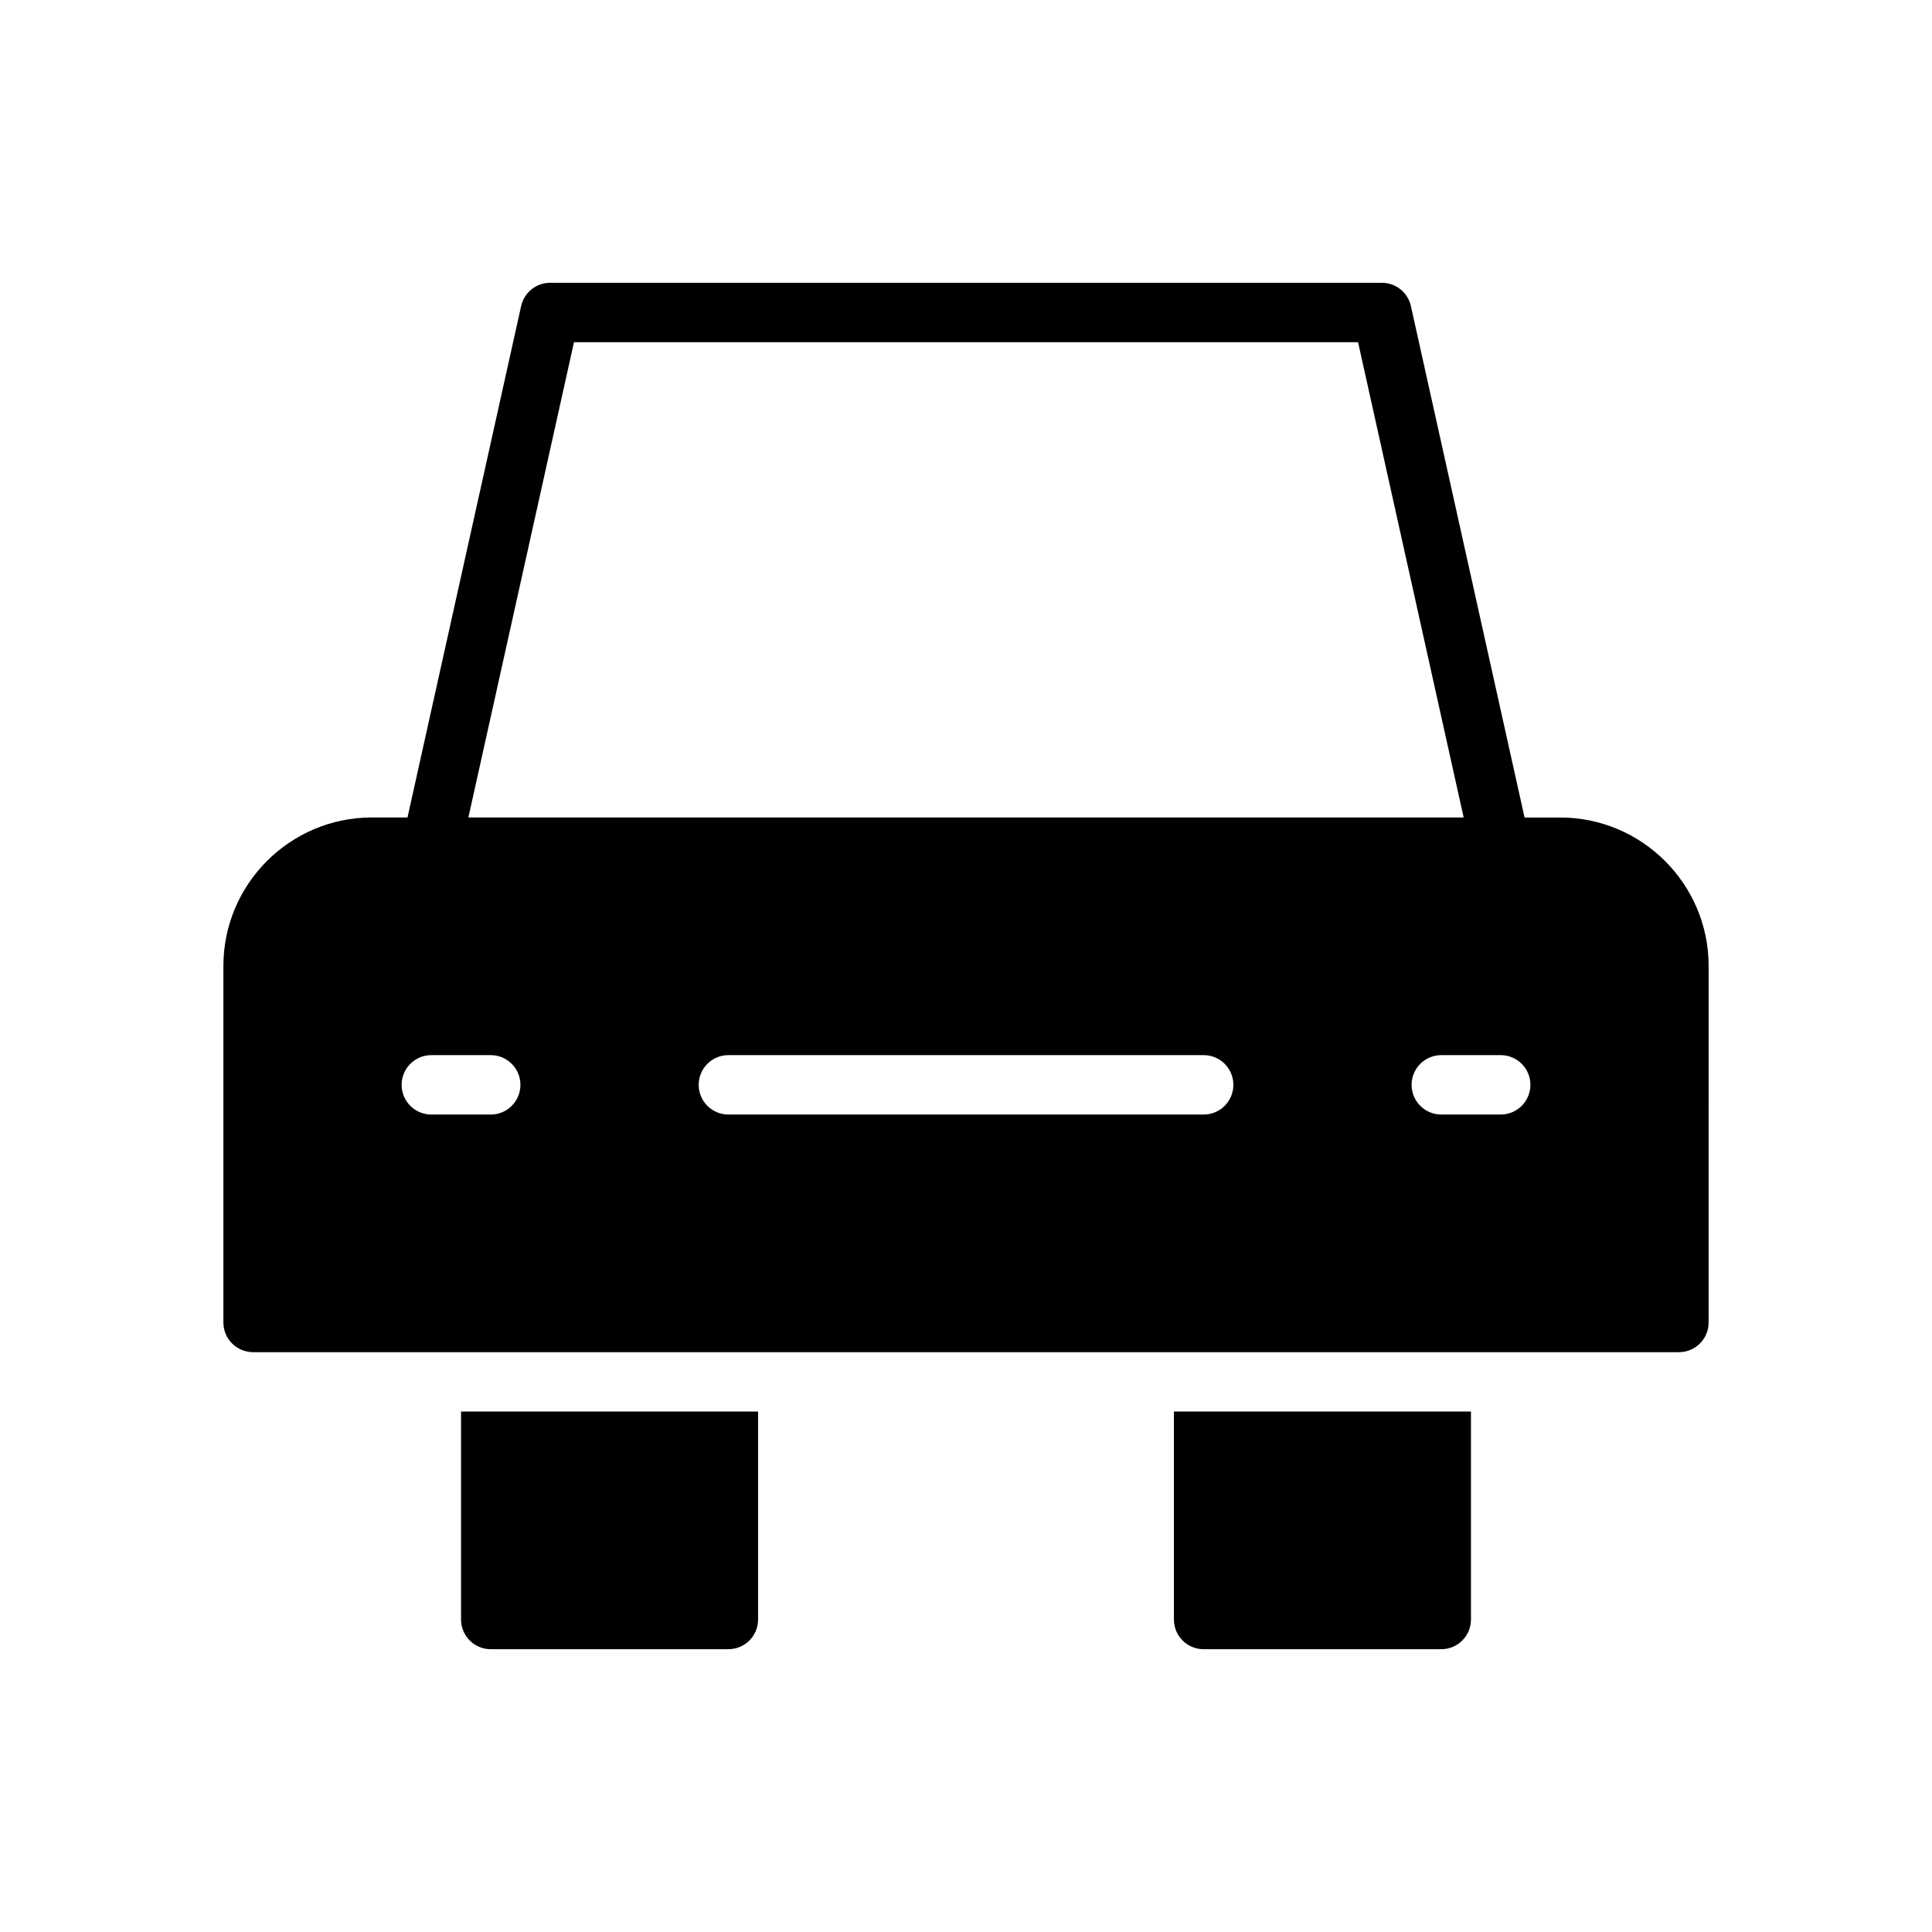 <?xml version="1.0" encoding="UTF-8"?>
<!-- The Best Svg Icon site in the world: iconSvg.co, Visit us! https://iconsvg.co -->
<svg fill="#000000" width="800px" height="800px" version="1.1" viewBox="144 144 512 512" xmlns="http://www.w3.org/2000/svg">
 <g>
  <path d="m455.1 518.08v55.105c0 4.352 3.519 7.871 7.871 7.871h62.977c4.352 0 7.871-3.519 7.871-7.871v-55.105z"/>
  <path d="m266.18 518.08v55.105c0 4.352 3.527 7.871 7.871 7.871h62.977c4.344 0 7.871-3.519 7.871-7.871v-55.105z"/>
  <path d="m211.07 502.34h377.86c4.352 0 7.871-3.519 7.871-7.871l0.004-94.465c0-21.703-17.656-39.359-39.359-39.359h-9.422l-30.121-135.54c-0.812-3.598-4-6.164-7.691-6.164h-220.42c-3.691 0-6.887 2.566-7.684 6.164l-30.117 135.53h-9.43c-21.703 0-39.359 17.656-39.359 39.359v94.465c0 4.356 3.523 7.875 7.871 7.875zm251.91-62.977h-125.95c-4.344 0-7.871-3.519-7.871-7.871 0-4.352 3.527-7.871 7.871-7.871h125.95c4.352 0 7.871 3.519 7.871 7.871 0 4.352-3.519 7.871-7.871 7.871zm86.59-7.871c0 4.352-3.519 7.871-7.871 7.871h-15.742c-4.352 0-7.871-3.519-7.871-7.871 0-4.352 3.519-7.871 7.871-7.871h15.742c4.352-0.004 7.871 3.516 7.871 7.871zm-253.46-196.8h207.79l27.984 125.95-263.76-0.004zm-37.805 188.93h15.742c4.344 0 7.871 3.519 7.871 7.871s-3.527 7.871-7.871 7.871h-15.742c-4.344 0-7.871-3.519-7.871-7.871s3.527-7.871 7.871-7.871z"/>
 </g>
</svg>